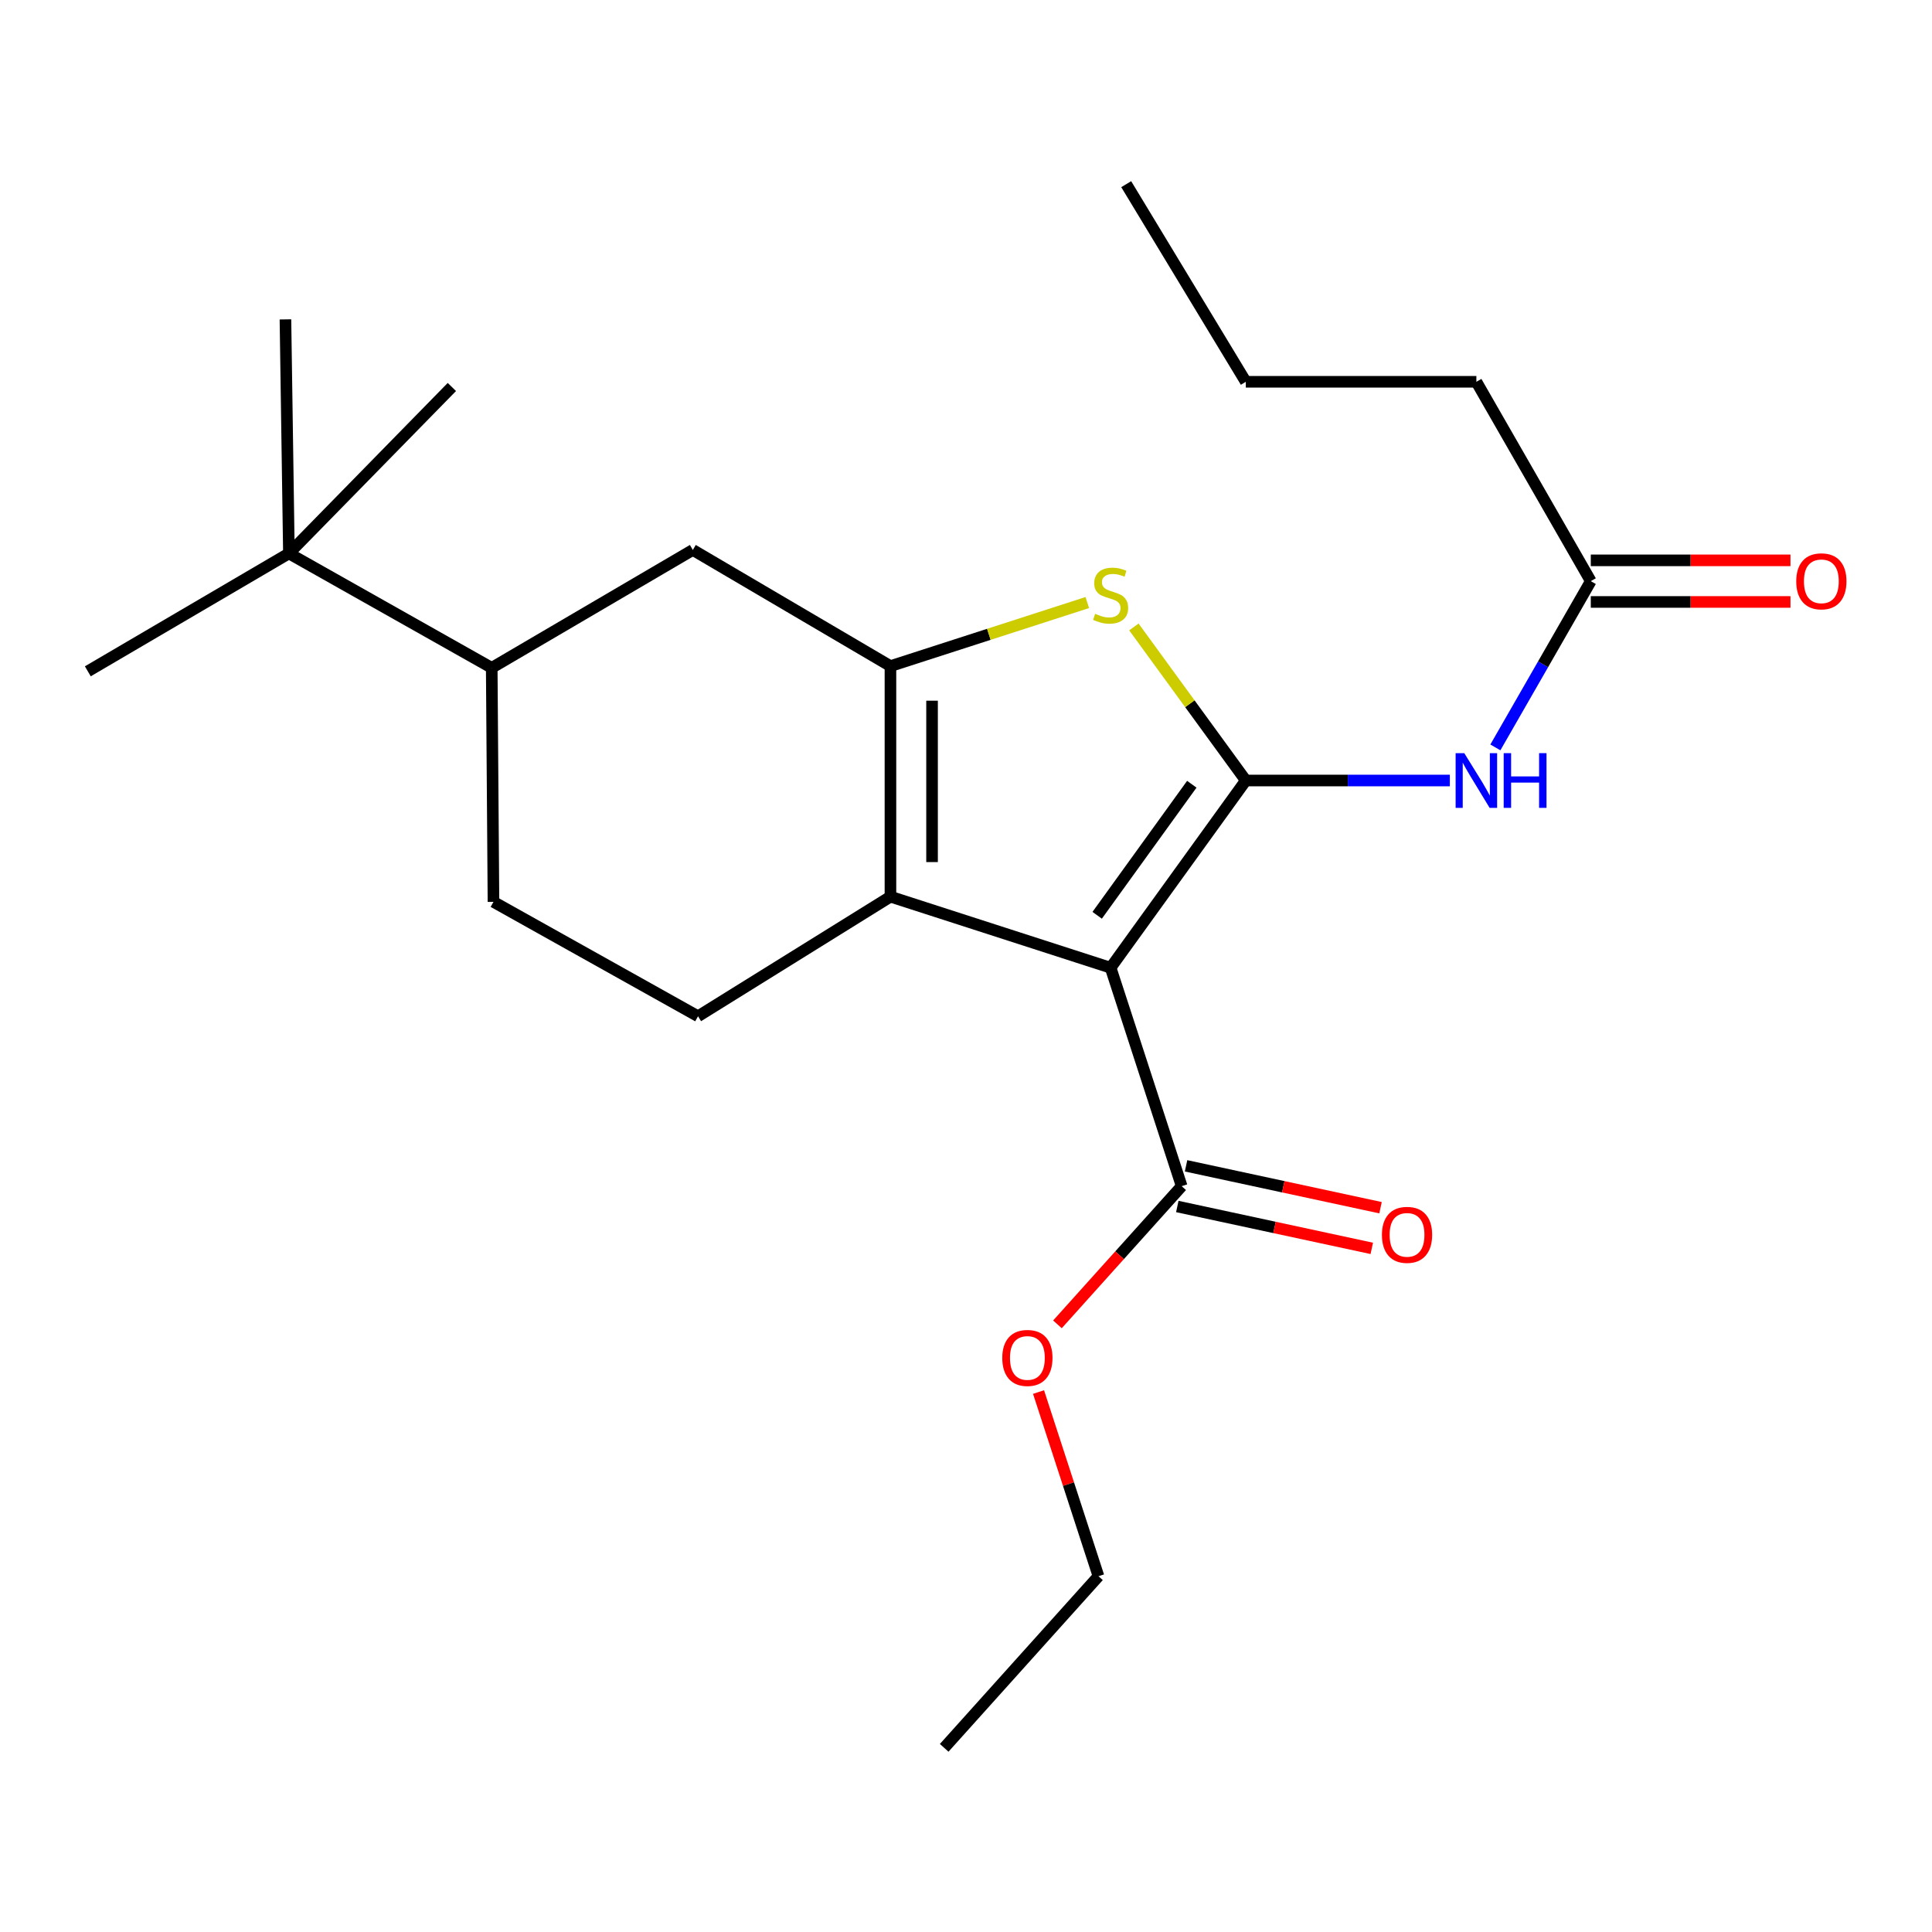 <?xml version='1.0' encoding='iso-8859-1'?>
<svg version='1.1' baseProfile='full'
              xmlns='http://www.w3.org/2000/svg'
                      xmlns:rdkit='http://www.rdkit.org/xml'
                      xmlns:xlink='http://www.w3.org/1999/xlink'
                  xml:space='preserve'
width='1000px' height='1000px' viewBox='0 0 1000 1000'>
<!-- END OF HEADER -->
<rect style='opacity:1.0;fill:#FFFFFF;stroke:none' width='1000' height='1000' x='0' y='0'> </rect>
<path class='bond-0' d='M 460.896,344.776 L 460.896,464.113' style='fill:none;fill-rule:evenodd;stroke:#000000;stroke-width:6px;stroke-linecap:butt;stroke-linejoin:miter;stroke-opacity:1' />
<path class='bond-0' d='M 482.429,362.677 L 482.429,446.212' style='fill:none;fill-rule:evenodd;stroke:#000000;stroke-width:6px;stroke-linecap:butt;stroke-linejoin:miter;stroke-opacity:1' />
<path class='bond-1' d='M 460.896,344.776 L 511.836,328.327' style='fill:none;fill-rule:evenodd;stroke:#000000;stroke-width:6px;stroke-linecap:butt;stroke-linejoin:miter;stroke-opacity:1' />
<path class='bond-1' d='M 511.836,328.327 L 562.776,311.878' style='fill:none;fill-rule:evenodd;stroke:#CCCC00;stroke-width:6px;stroke-linecap:butt;stroke-linejoin:miter;stroke-opacity:1' />
<path class='bond-2' d='M 460.896,344.776 L 358.606,284.653' style='fill:none;fill-rule:evenodd;stroke:#000000;stroke-width:6px;stroke-linecap:butt;stroke-linejoin:miter;stroke-opacity:1' />
<path class='bond-3' d='M 460.896,464.113 L 361.297,526.018' style='fill:none;fill-rule:evenodd;stroke:#000000;stroke-width:6px;stroke-linecap:butt;stroke-linejoin:miter;stroke-opacity:1' />
<path class='bond-4' d='M 460.896,464.113 L 574.85,500.897' style='fill:none;fill-rule:evenodd;stroke:#000000;stroke-width:6px;stroke-linecap:butt;stroke-linejoin:miter;stroke-opacity:1' />
<path class='bond-5' d='M 574.85,500.897 L 644.83,403.99' style='fill:none;fill-rule:evenodd;stroke:#000000;stroke-width:6px;stroke-linecap:butt;stroke-linejoin:miter;stroke-opacity:1' />
<path class='bond-5' d='M 567.89,473.755 L 616.876,405.92' style='fill:none;fill-rule:evenodd;stroke:#000000;stroke-width:6px;stroke-linecap:butt;stroke-linejoin:miter;stroke-opacity:1' />
<path class='bond-6' d='M 574.85,500.897 L 611.634,613.954' style='fill:none;fill-rule:evenodd;stroke:#000000;stroke-width:6px;stroke-linecap:butt;stroke-linejoin:miter;stroke-opacity:1' />
<path class='bond-7' d='M 644.83,403.99 L 615.865,364.251' style='fill:none;fill-rule:evenodd;stroke:#000000;stroke-width:6px;stroke-linecap:butt;stroke-linejoin:miter;stroke-opacity:1' />
<path class='bond-7' d='M 615.865,364.251 L 586.9,324.512' style='fill:none;fill-rule:evenodd;stroke:#CCCC00;stroke-width:6px;stroke-linecap:butt;stroke-linejoin:miter;stroke-opacity:1' />
<path class='bond-8' d='M 644.83,403.99 L 697.637,403.99' style='fill:none;fill-rule:evenodd;stroke:#000000;stroke-width:6px;stroke-linecap:butt;stroke-linejoin:miter;stroke-opacity:1' />
<path class='bond-8' d='M 697.637,403.99 L 750.443,403.99' style='fill:none;fill-rule:evenodd;stroke:#0000FF;stroke-width:6px;stroke-linecap:butt;stroke-linejoin:miter;stroke-opacity:1' />
<path class='bond-9' d='M 774.001,386.855 L 798.697,343.829' style='fill:none;fill-rule:evenodd;stroke:#0000FF;stroke-width:6px;stroke-linecap:butt;stroke-linejoin:miter;stroke-opacity:1' />
<path class='bond-9' d='M 798.697,343.829 L 823.392,300.802' style='fill:none;fill-rule:evenodd;stroke:#000000;stroke-width:6px;stroke-linecap:butt;stroke-linejoin:miter;stroke-opacity:1' />
<path class='bond-10' d='M 611.634,613.954 L 579.483,649.717' style='fill:none;fill-rule:evenodd;stroke:#000000;stroke-width:6px;stroke-linecap:butt;stroke-linejoin:miter;stroke-opacity:1' />
<path class='bond-10' d='M 579.483,649.717 L 547.332,685.48' style='fill:none;fill-rule:evenodd;stroke:#FF0000;stroke-width:6px;stroke-linecap:butt;stroke-linejoin:miter;stroke-opacity:1' />
<path class='bond-11' d='M 609.368,624.479 L 659.699,635.318' style='fill:none;fill-rule:evenodd;stroke:#000000;stroke-width:6px;stroke-linecap:butt;stroke-linejoin:miter;stroke-opacity:1' />
<path class='bond-11' d='M 659.699,635.318 L 710.03,646.157' style='fill:none;fill-rule:evenodd;stroke:#FF0000;stroke-width:6px;stroke-linecap:butt;stroke-linejoin:miter;stroke-opacity:1' />
<path class='bond-11' d='M 613.901,603.429 L 664.232,614.268' style='fill:none;fill-rule:evenodd;stroke:#000000;stroke-width:6px;stroke-linecap:butt;stroke-linejoin:miter;stroke-opacity:1' />
<path class='bond-11' d='M 664.232,614.268 L 714.563,625.108' style='fill:none;fill-rule:evenodd;stroke:#FF0000;stroke-width:6px;stroke-linecap:butt;stroke-linejoin:miter;stroke-opacity:1' />
<path class='bond-12' d='M 537.545,720.519 L 553.057,768.181' style='fill:none;fill-rule:evenodd;stroke:#FF0000;stroke-width:6px;stroke-linecap:butt;stroke-linejoin:miter;stroke-opacity:1' />
<path class='bond-12' d='M 553.057,768.181 L 568.57,815.843' style='fill:none;fill-rule:evenodd;stroke:#000000;stroke-width:6px;stroke-linecap:butt;stroke-linejoin:miter;stroke-opacity:1' />
<path class='bond-13' d='M 568.57,815.843 L 488.709,904.676' style='fill:none;fill-rule:evenodd;stroke:#000000;stroke-width:6px;stroke-linecap:butt;stroke-linejoin:miter;stroke-opacity:1' />
<path class='bond-14' d='M 823.392,311.568 L 875.069,311.568' style='fill:none;fill-rule:evenodd;stroke:#000000;stroke-width:6px;stroke-linecap:butt;stroke-linejoin:miter;stroke-opacity:1' />
<path class='bond-14' d='M 875.069,311.568 L 926.746,311.568' style='fill:none;fill-rule:evenodd;stroke:#FF0000;stroke-width:6px;stroke-linecap:butt;stroke-linejoin:miter;stroke-opacity:1' />
<path class='bond-14' d='M 823.392,290.036 L 875.069,290.036' style='fill:none;fill-rule:evenodd;stroke:#000000;stroke-width:6px;stroke-linecap:butt;stroke-linejoin:miter;stroke-opacity:1' />
<path class='bond-14' d='M 875.069,290.036 L 926.746,290.036' style='fill:none;fill-rule:evenodd;stroke:#FF0000;stroke-width:6px;stroke-linecap:butt;stroke-linejoin:miter;stroke-opacity:1' />
<path class='bond-15' d='M 823.392,300.802 L 764.167,197.615' style='fill:none;fill-rule:evenodd;stroke:#000000;stroke-width:6px;stroke-linecap:butt;stroke-linejoin:miter;stroke-opacity:1' />
<path class='bond-16' d='M 764.167,197.615 L 644.83,197.615' style='fill:none;fill-rule:evenodd;stroke:#000000;stroke-width:6px;stroke-linecap:butt;stroke-linejoin:miter;stroke-opacity:1' />
<path class='bond-17' d='M 358.606,284.653 L 254.521,345.673' style='fill:none;fill-rule:evenodd;stroke:#000000;stroke-width:6px;stroke-linecap:butt;stroke-linejoin:miter;stroke-opacity:1' />
<path class='bond-18' d='M 254.521,345.673 L 255.418,466.804' style='fill:none;fill-rule:evenodd;stroke:#000000;stroke-width:6px;stroke-linecap:butt;stroke-linejoin:miter;stroke-opacity:1' />
<path class='bond-19' d='M 254.521,345.673 L 149.539,286.447' style='fill:none;fill-rule:evenodd;stroke:#000000;stroke-width:6px;stroke-linecap:butt;stroke-linejoin:miter;stroke-opacity:1' />
<path class='bond-20' d='M 255.418,466.804 L 361.297,526.018' style='fill:none;fill-rule:evenodd;stroke:#000000;stroke-width:6px;stroke-linecap:butt;stroke-linejoin:miter;stroke-opacity:1' />
<path class='bond-21' d='M 149.539,286.447 L 147.745,165.316' style='fill:none;fill-rule:evenodd;stroke:#000000;stroke-width:6px;stroke-linecap:butt;stroke-linejoin:miter;stroke-opacity:1' />
<path class='bond-22' d='M 149.539,286.447 L 45.455,347.468' style='fill:none;fill-rule:evenodd;stroke:#000000;stroke-width:6px;stroke-linecap:butt;stroke-linejoin:miter;stroke-opacity:1' />
<path class='bond-23' d='M 149.539,286.447 L 233.886,200.306' style='fill:none;fill-rule:evenodd;stroke:#000000;stroke-width:6px;stroke-linecap:butt;stroke-linejoin:miter;stroke-opacity:1' />
<path class='bond-24' d='M 644.83,197.615 L 582.925,95.324' style='fill:none;fill-rule:evenodd;stroke:#000000;stroke-width:6px;stroke-linecap:butt;stroke-linejoin:miter;stroke-opacity:1' />
<path  class='atom-4' d='M 566.85 317.7
Q 567.17 317.82, 568.49 318.38
Q 569.81 318.94, 571.25 319.3
Q 572.73 319.62, 574.17 319.62
Q 576.85 319.62, 578.41 318.34
Q 579.97 317.02, 579.97 314.74
Q 579.97 313.18, 579.17 312.22
Q 578.41 311.26, 577.21 310.74
Q 576.01 310.22, 574.01 309.62
Q 571.49 308.86, 569.97 308.14
Q 568.49 307.42, 567.41 305.9
Q 566.37 304.38, 566.37 301.82
Q 566.37 298.26, 568.77 296.06
Q 571.21 293.86, 576.01 293.86
Q 579.29 293.86, 583.01 295.42
L 582.09 298.5
Q 578.69 297.1, 576.13 297.1
Q 573.37 297.1, 571.85 298.26
Q 570.33 299.38, 570.37 301.34
Q 570.37 302.86, 571.13 303.78
Q 571.93 304.7, 573.05 305.22
Q 574.21 305.74, 576.13 306.34
Q 578.69 307.14, 580.21 307.94
Q 581.73 308.74, 582.81 310.38
Q 583.93 311.98, 583.93 314.74
Q 583.93 318.66, 581.29 320.78
Q 578.69 322.86, 574.33 322.86
Q 571.81 322.86, 569.89 322.3
Q 568.01 321.78, 565.77 320.86
L 566.85 317.7
' fill='#CCCC00'/>
<path  class='atom-5' d='M 757.907 389.83
L 767.187 404.83
Q 768.107 406.31, 769.587 408.99
Q 771.067 411.67, 771.147 411.83
L 771.147 389.83
L 774.907 389.83
L 774.907 418.15
L 771.027 418.15
L 761.067 401.75
Q 759.907 399.83, 758.667 397.63
Q 757.467 395.43, 757.107 394.75
L 757.107 418.15
L 753.427 418.15
L 753.427 389.83
L 757.907 389.83
' fill='#0000FF'/>
<path  class='atom-5' d='M 778.307 389.83
L 782.147 389.83
L 782.147 401.87
L 796.627 401.87
L 796.627 389.83
L 800.467 389.83
L 800.467 418.15
L 796.627 418.15
L 796.627 405.07
L 782.147 405.07
L 782.147 418.15
L 778.307 418.15
L 778.307 389.83
' fill='#0000FF'/>
<path  class='atom-7' d='M 518.773 702.866
Q 518.773 696.066, 522.133 692.266
Q 525.493 688.466, 531.773 688.466
Q 538.053 688.466, 541.413 692.266
Q 544.773 696.066, 544.773 702.866
Q 544.773 709.746, 541.373 713.666
Q 537.973 717.546, 531.773 717.546
Q 525.533 717.546, 522.133 713.666
Q 518.773 709.786, 518.773 702.866
M 531.773 714.346
Q 536.093 714.346, 538.413 711.466
Q 540.773 708.546, 540.773 702.866
Q 540.773 697.306, 538.413 694.506
Q 536.093 691.666, 531.773 691.666
Q 527.453 691.666, 525.093 694.466
Q 522.773 697.266, 522.773 702.866
Q 522.773 708.586, 525.093 711.466
Q 527.453 714.346, 531.773 714.346
' fill='#FF0000'/>
<path  class='atom-9' d='M 715.28 639.155
Q 715.28 632.355, 718.64 628.555
Q 722 624.755, 728.28 624.755
Q 734.56 624.755, 737.92 628.555
Q 741.28 632.355, 741.28 639.155
Q 741.28 646.035, 737.88 649.955
Q 734.48 653.835, 728.28 653.835
Q 722.04 653.835, 718.64 649.955
Q 715.28 646.075, 715.28 639.155
M 728.28 650.635
Q 732.6 650.635, 734.92 647.755
Q 737.28 644.835, 737.28 639.155
Q 737.28 633.595, 734.92 630.795
Q 732.6 627.955, 728.28 627.955
Q 723.96 627.955, 721.6 630.755
Q 719.28 633.555, 719.28 639.155
Q 719.28 644.875, 721.6 647.755
Q 723.96 650.635, 728.28 650.635
' fill='#FF0000'/>
<path  class='atom-12' d='M 929.729 300.882
Q 929.729 294.082, 933.089 290.282
Q 936.449 286.482, 942.729 286.482
Q 949.009 286.482, 952.369 290.282
Q 955.729 294.082, 955.729 300.882
Q 955.729 307.762, 952.329 311.682
Q 948.929 315.562, 942.729 315.562
Q 936.489 315.562, 933.089 311.682
Q 929.729 307.802, 929.729 300.882
M 942.729 312.362
Q 947.049 312.362, 949.369 309.482
Q 951.729 306.562, 951.729 300.882
Q 951.729 295.322, 949.369 292.522
Q 947.049 289.682, 942.729 289.682
Q 938.409 289.682, 936.049 292.482
Q 933.729 295.282, 933.729 300.882
Q 933.729 306.602, 936.049 309.482
Q 938.409 312.362, 942.729 312.362
' fill='#FF0000'/>
</svg>

